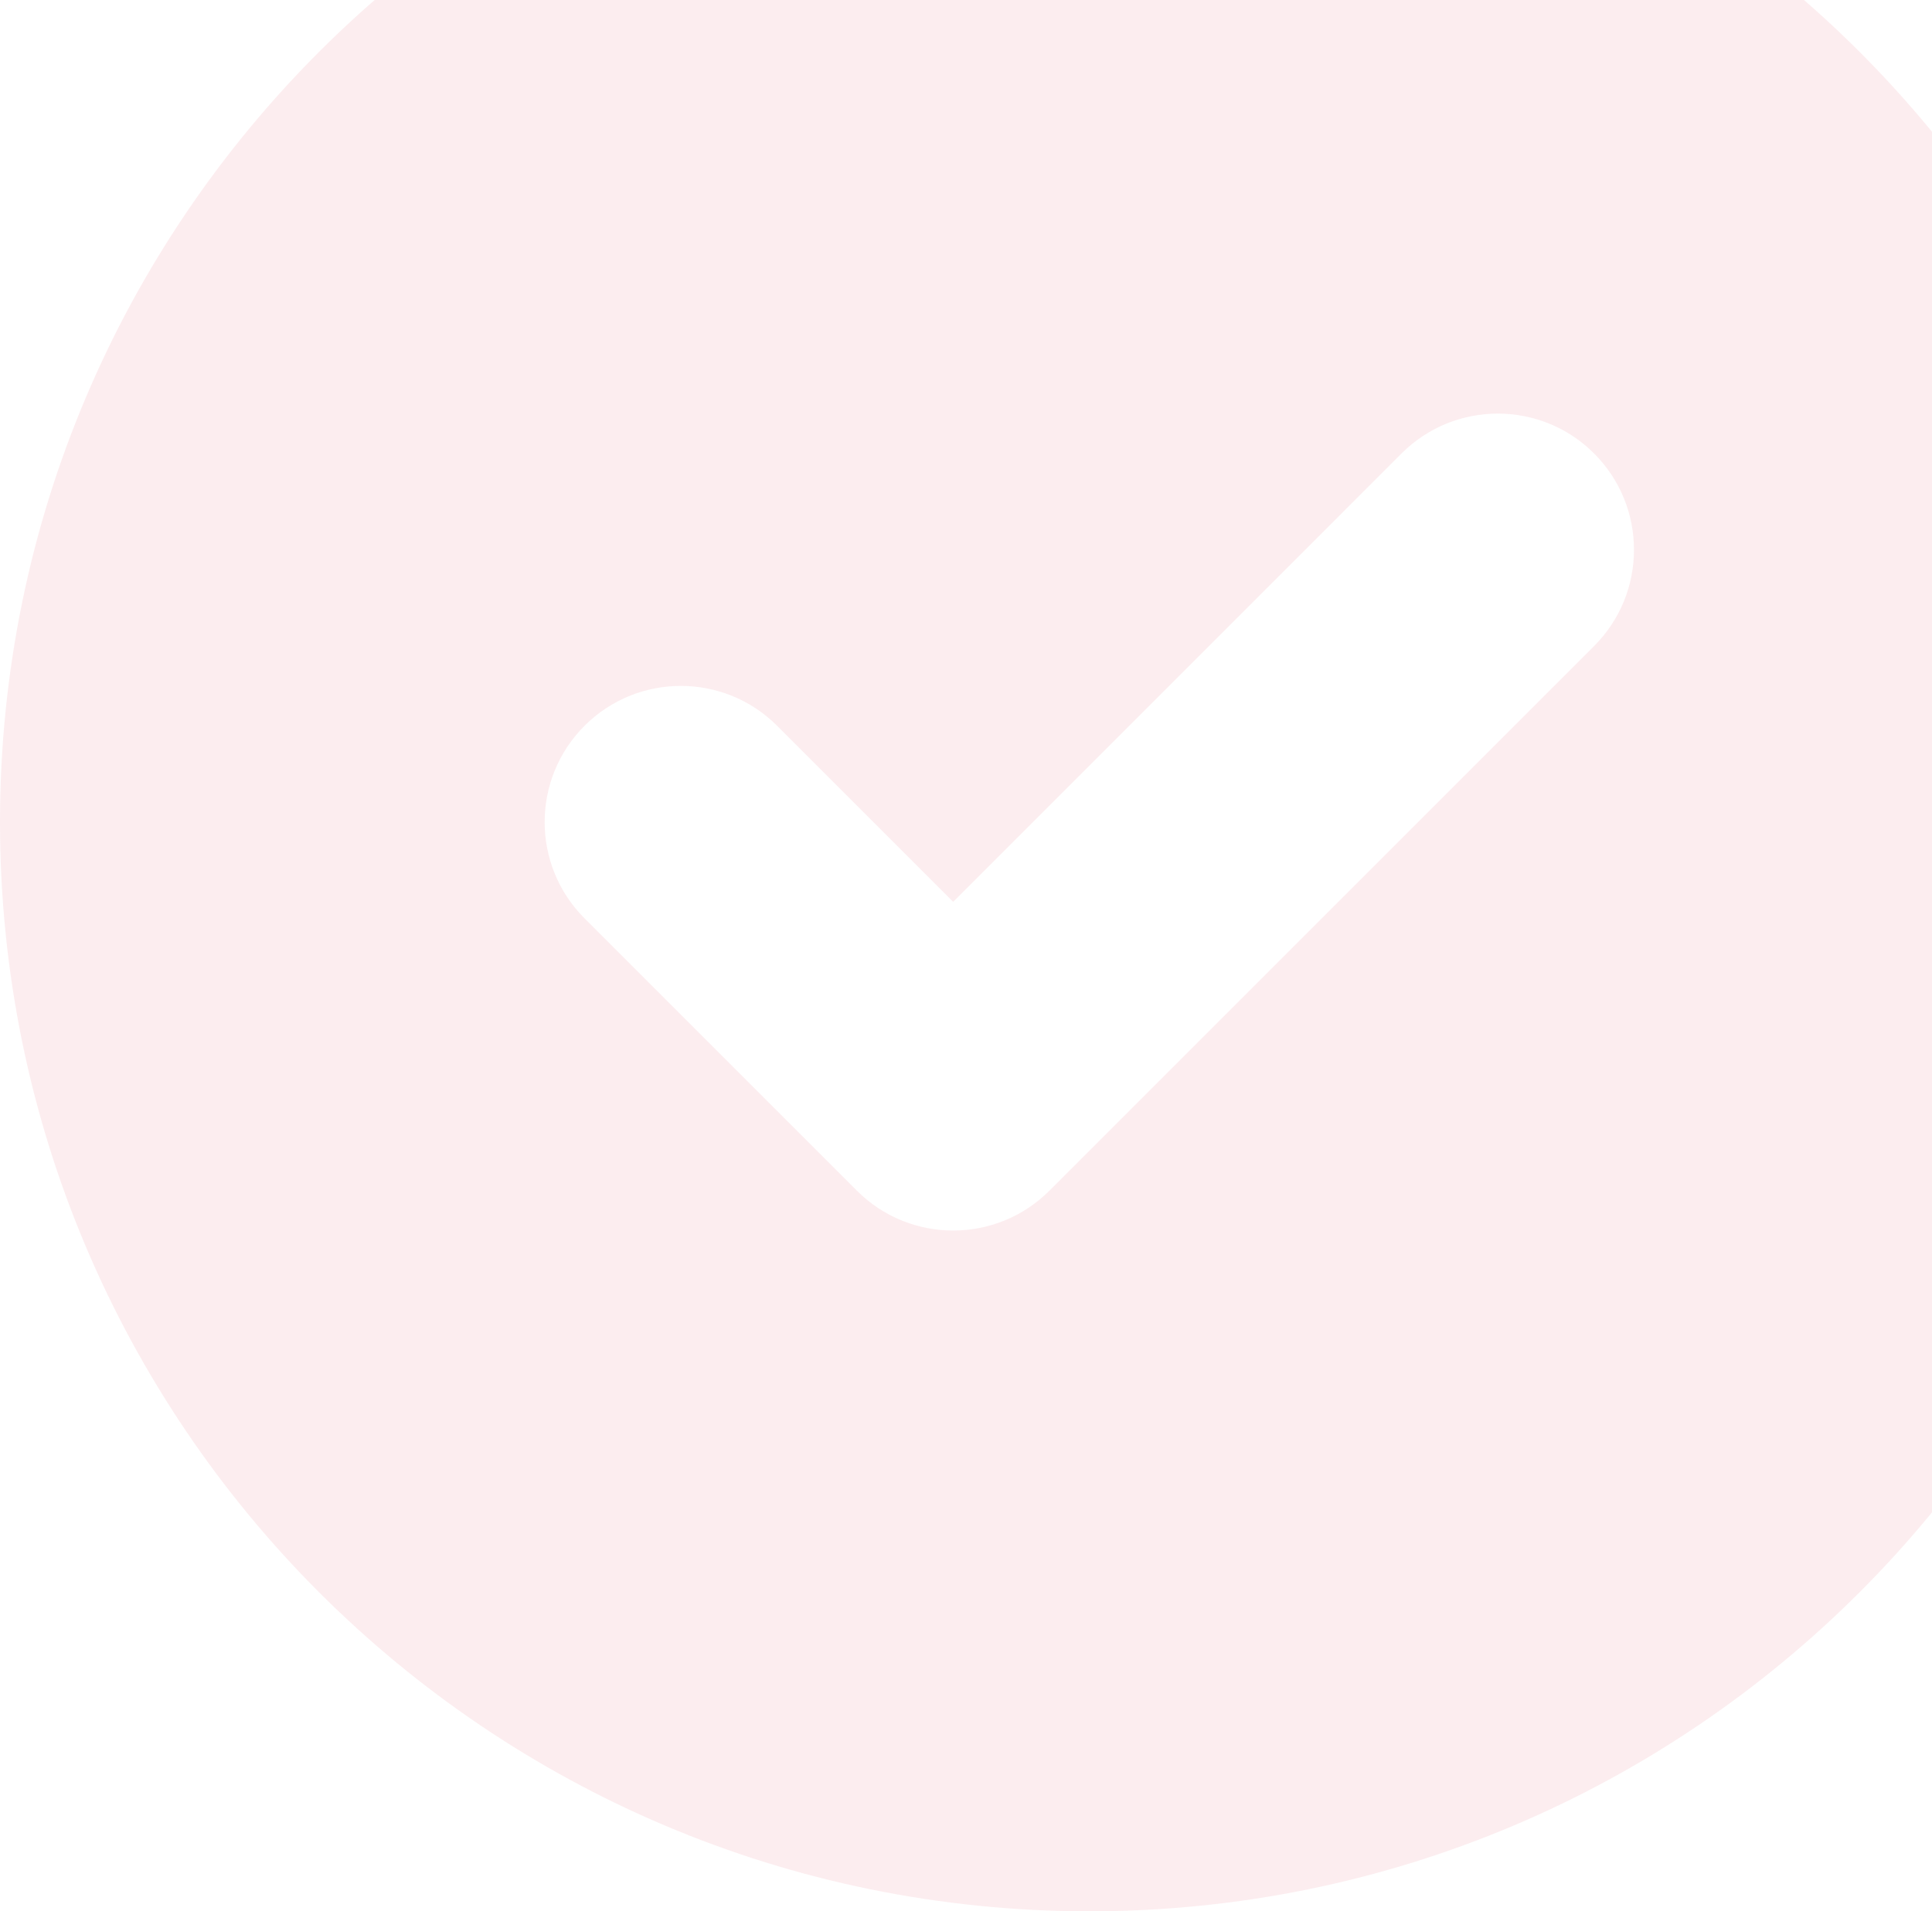 <svg width="94" height="93" viewBox="0 0 94 93" fill="none" xmlns="http://www.w3.org/2000/svg">
<path fill-rule="evenodd" clip-rule="evenodd" d="M53 93C82.271 93 106 69.271 106 40C106 10.729 82.271 -13 53 -13C23.729 -13 0 10.729 0 40C0 69.271 23.729 93 53 93ZM77.56 31.435C80.147 28.847 80.147 24.653 77.56 22.065C74.972 19.478 70.778 19.478 68.19 22.065L46.375 43.881L37.81 35.315C35.222 32.728 31.028 32.728 28.44 35.315C25.853 37.903 25.853 42.097 28.44 44.685L41.69 57.935C44.278 60.522 48.472 60.522 51.06 57.935L77.56 31.435Z" fill="#DA2038" fill-opacity="0.08"/>
</svg>
